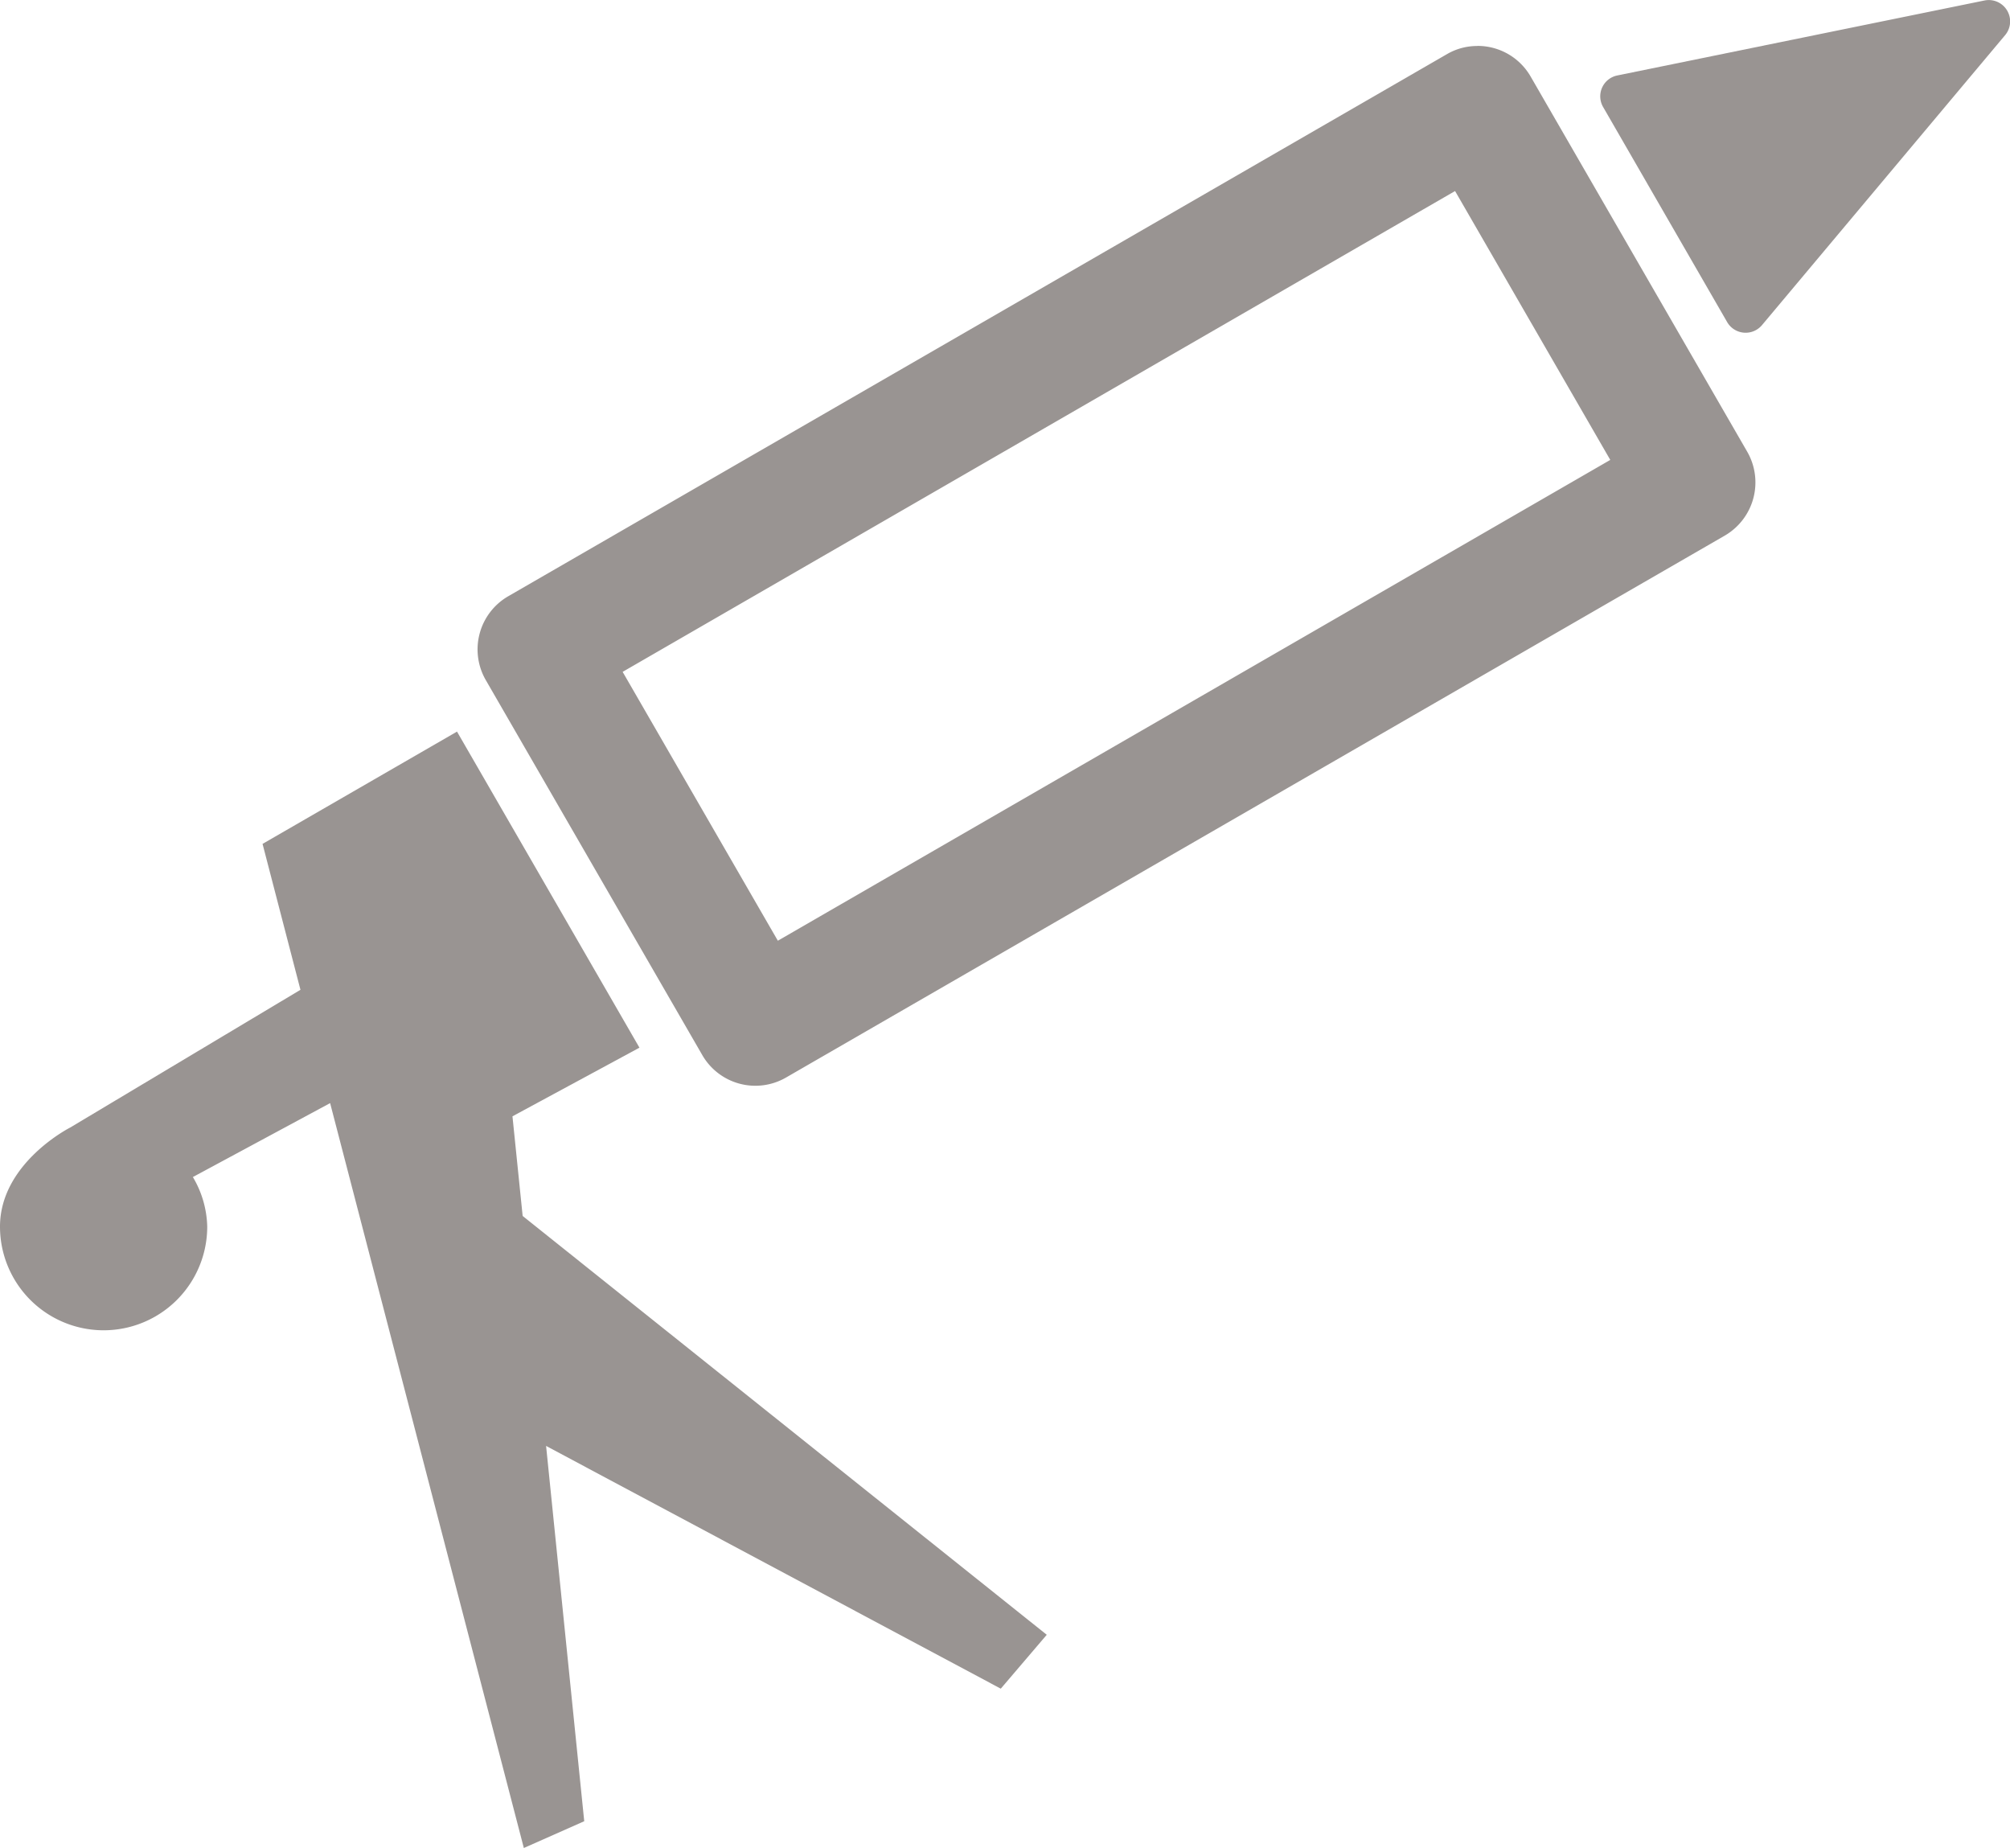 <svg xmlns="http://www.w3.org/2000/svg" width="76.15" height="70" viewBox="0 0 76.15 70">
  <g id="Klebstoffe" transform="translate(0)">
    <path id="Pfad_98" data-name="Pfad 98" d="M42.771,8.335l5.88,10.184L17.114,36.731l-5.88-10.184L42.771,8.335m.846-5.494a2.268,2.268,0,0,0-1.157.311L6.9,23.683a2.325,2.325,0,0,0-.851,3.175l8.2,14.2a2.321,2.321,0,0,0,3.175.855L52.988,21.387a2.33,2.33,0,0,0,.851-3.179L45.635,4a2.316,2.316,0,0,0-2.017-1.162Z" transform="translate(12.355 -1.099)" fill="#999492"/>
    <path id="Pfad_99" data-name="Pfad 99" d="M19.7,14.667l-4.7-8.148a.806.806,0,0,1,.539-1.195l13.912-2.84a.809.809,0,0,1,.781,1.311L21.017,14.783A.809.809,0,0,1,19.7,14.667Z" transform="translate(45.735 -2.466)" fill="#999492"/>
    <path id="Pfad_100" data-name="Pfad 100" d="M41.5,42.638,21.644,26.774,21.258,23l4.811-2.6L19.157,8.428,11.79,12.681l1.436,5.527-8.72,5.215s-2.663,1.343-2.663,3.756a3.925,3.925,0,0,0,7.851,0A3.827,3.827,0,0,0,9.15,25.3l5.2-2.8,7.339,28.214L23.977,49.7,22.532,35.485l17.226,9.194Z" transform="translate(-1.843 19.283)" fill="#999492"/>
  </g>
</svg>
